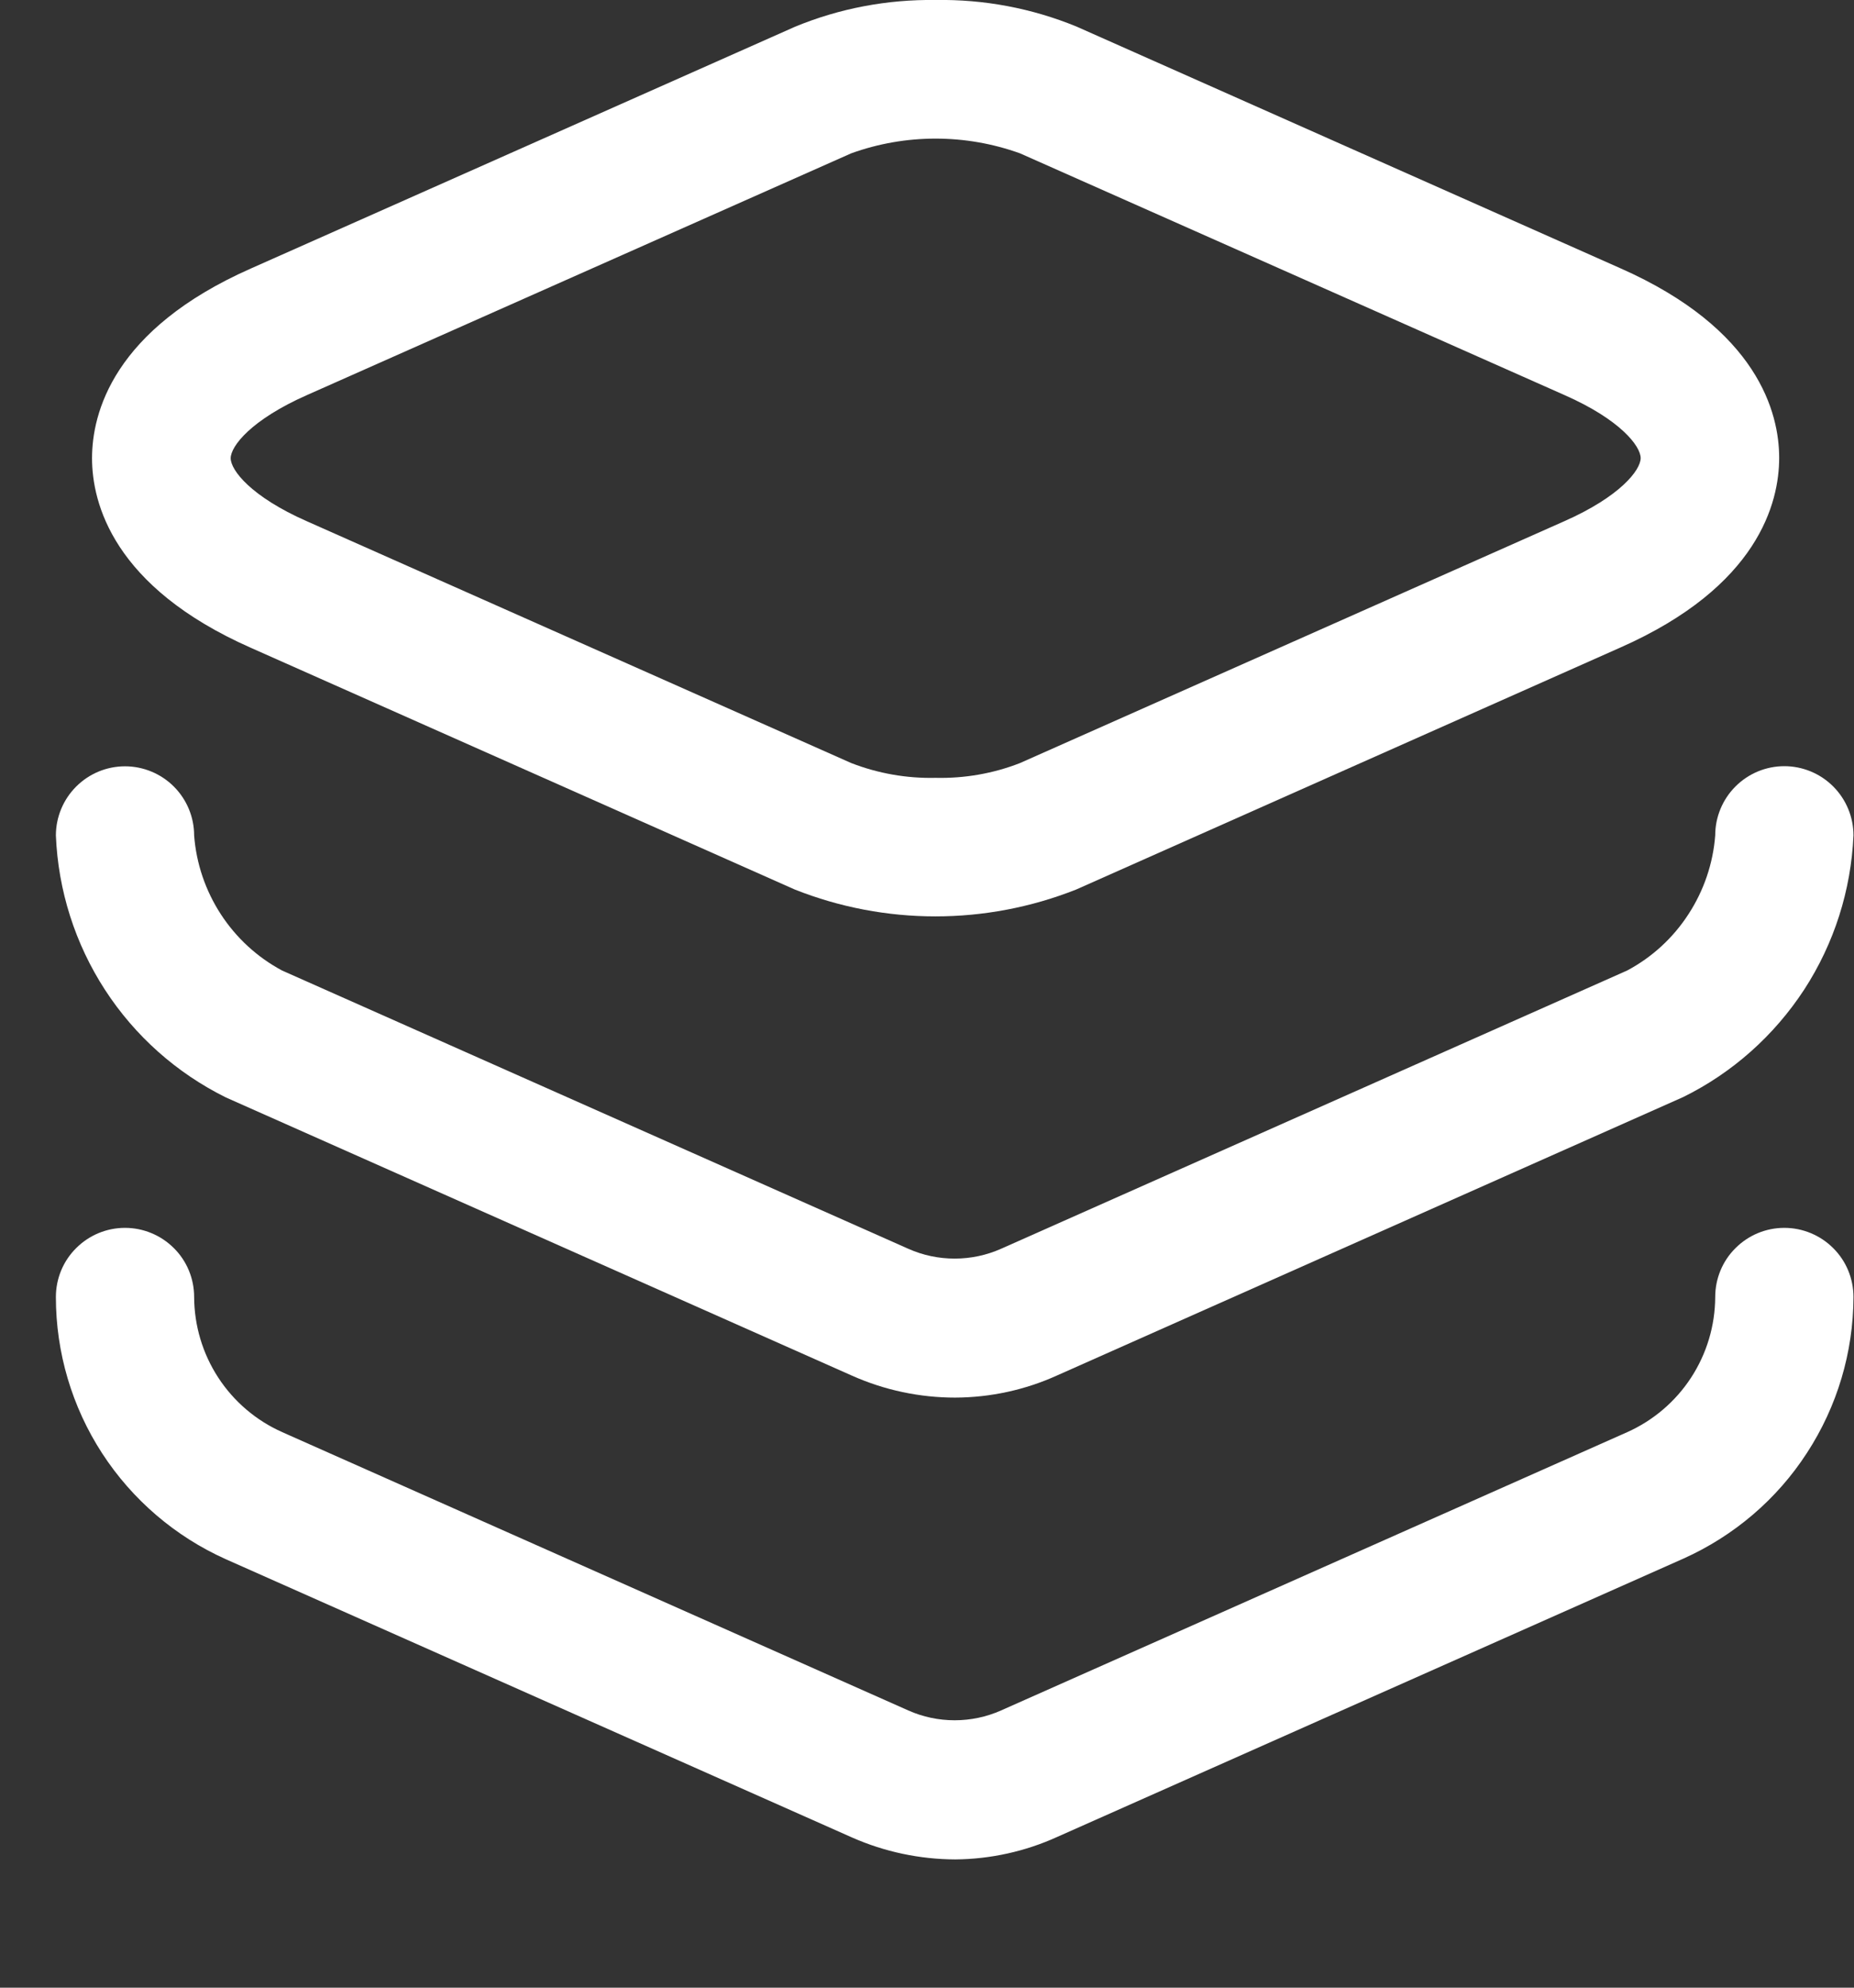 <svg xmlns="http://www.w3.org/2000/svg" width="14" height="15" viewBox="0 0 14 15" fill="none">
  <rect x="0" y="0" width="14" height="15" fill="#333333" stroke="none"/>
  <path d="M7.065 0C7.429 -0.006 7.791 0.062 8.128 0.2L12.235 2.024C13.277 2.484 13.435 3.118 13.435 3.455C13.435 3.792 13.279 4.426 12.235 4.887L8.126 6.713C7.443 6.983 6.684 6.983 6.002 6.713L1.895 4.889C0.853 4.429 0.695 3.795 0.695 3.458C0.695 3.121 0.851 2.487 1.895 2.026L6.003 0.202C6.339 0.063 6.701 -0.005 7.065 0ZM7.065 5.87C7.282 5.875 7.498 5.838 7.701 5.759L11.811 3.934C12.235 3.747 12.389 3.547 12.389 3.457C12.389 3.367 12.236 3.167 11.813 2.981L7.702 1.157C7.29 1.009 6.839 1.009 6.428 1.157L2.319 2.981C1.895 3.168 1.742 3.368 1.742 3.458C1.742 3.548 1.895 3.748 2.318 3.934L6.427 5.758C6.63 5.837 6.847 5.875 7.065 5.87Z" fill="white"/>
  <path d="M7.213 10.547C6.945 10.547 6.68 10.491 6.435 10.382L1.706 8.282C1.334 8.098 1.019 7.818 0.793 7.47C0.567 7.122 0.439 6.72 0.422 6.305C0.422 6.167 0.477 6.034 0.575 5.936C0.673 5.838 0.805 5.783 0.944 5.783C1.082 5.783 1.215 5.838 1.313 5.936C1.411 6.034 1.466 6.167 1.466 6.305C1.482 6.517 1.552 6.722 1.668 6.9C1.784 7.078 1.943 7.224 2.13 7.324L6.859 9.424C6.969 9.473 7.088 9.498 7.209 9.498C7.329 9.498 7.449 9.473 7.559 9.424L12.287 7.324C12.475 7.224 12.634 7.078 12.75 6.899C12.866 6.721 12.936 6.516 12.952 6.304C12.952 6.166 13.007 6.033 13.105 5.935C13.203 5.837 13.335 5.782 13.474 5.782C13.612 5.782 13.745 5.837 13.843 5.935C13.941 6.033 13.996 6.166 13.996 6.304C13.978 6.719 13.85 7.12 13.624 7.468C13.397 7.815 13.082 8.096 12.71 8.279L7.984 10.379C7.742 10.489 7.479 10.546 7.213 10.547Z" fill="white"/>
  <path d="M7.213 14.032C6.945 14.031 6.68 13.975 6.435 13.867L1.706 11.767C1.324 11.596 0.999 11.318 0.771 10.967C0.543 10.616 0.422 10.206 0.422 9.788C0.422 9.649 0.477 9.516 0.575 9.419C0.673 9.321 0.805 9.266 0.944 9.266C1.082 9.266 1.215 9.321 1.313 9.419C1.411 9.516 1.466 9.649 1.466 9.788C1.467 10.004 1.53 10.215 1.648 10.396C1.766 10.577 1.934 10.72 2.132 10.808L6.859 12.908C6.969 12.957 7.088 12.982 7.209 12.982C7.329 12.982 7.449 12.957 7.559 12.908L12.287 10.808C12.484 10.72 12.652 10.577 12.77 10.396C12.888 10.215 12.951 10.004 12.952 9.788C12.952 9.649 13.007 9.516 13.105 9.419C13.203 9.321 13.335 9.266 13.474 9.266C13.612 9.266 13.745 9.321 13.843 9.419C13.941 9.516 13.996 9.649 13.996 9.788C13.995 10.205 13.873 10.614 13.645 10.964C13.418 11.315 13.093 11.591 12.712 11.762L7.984 13.862C7.742 13.972 7.479 14.03 7.213 14.032Z" fill="white"/>
</svg>